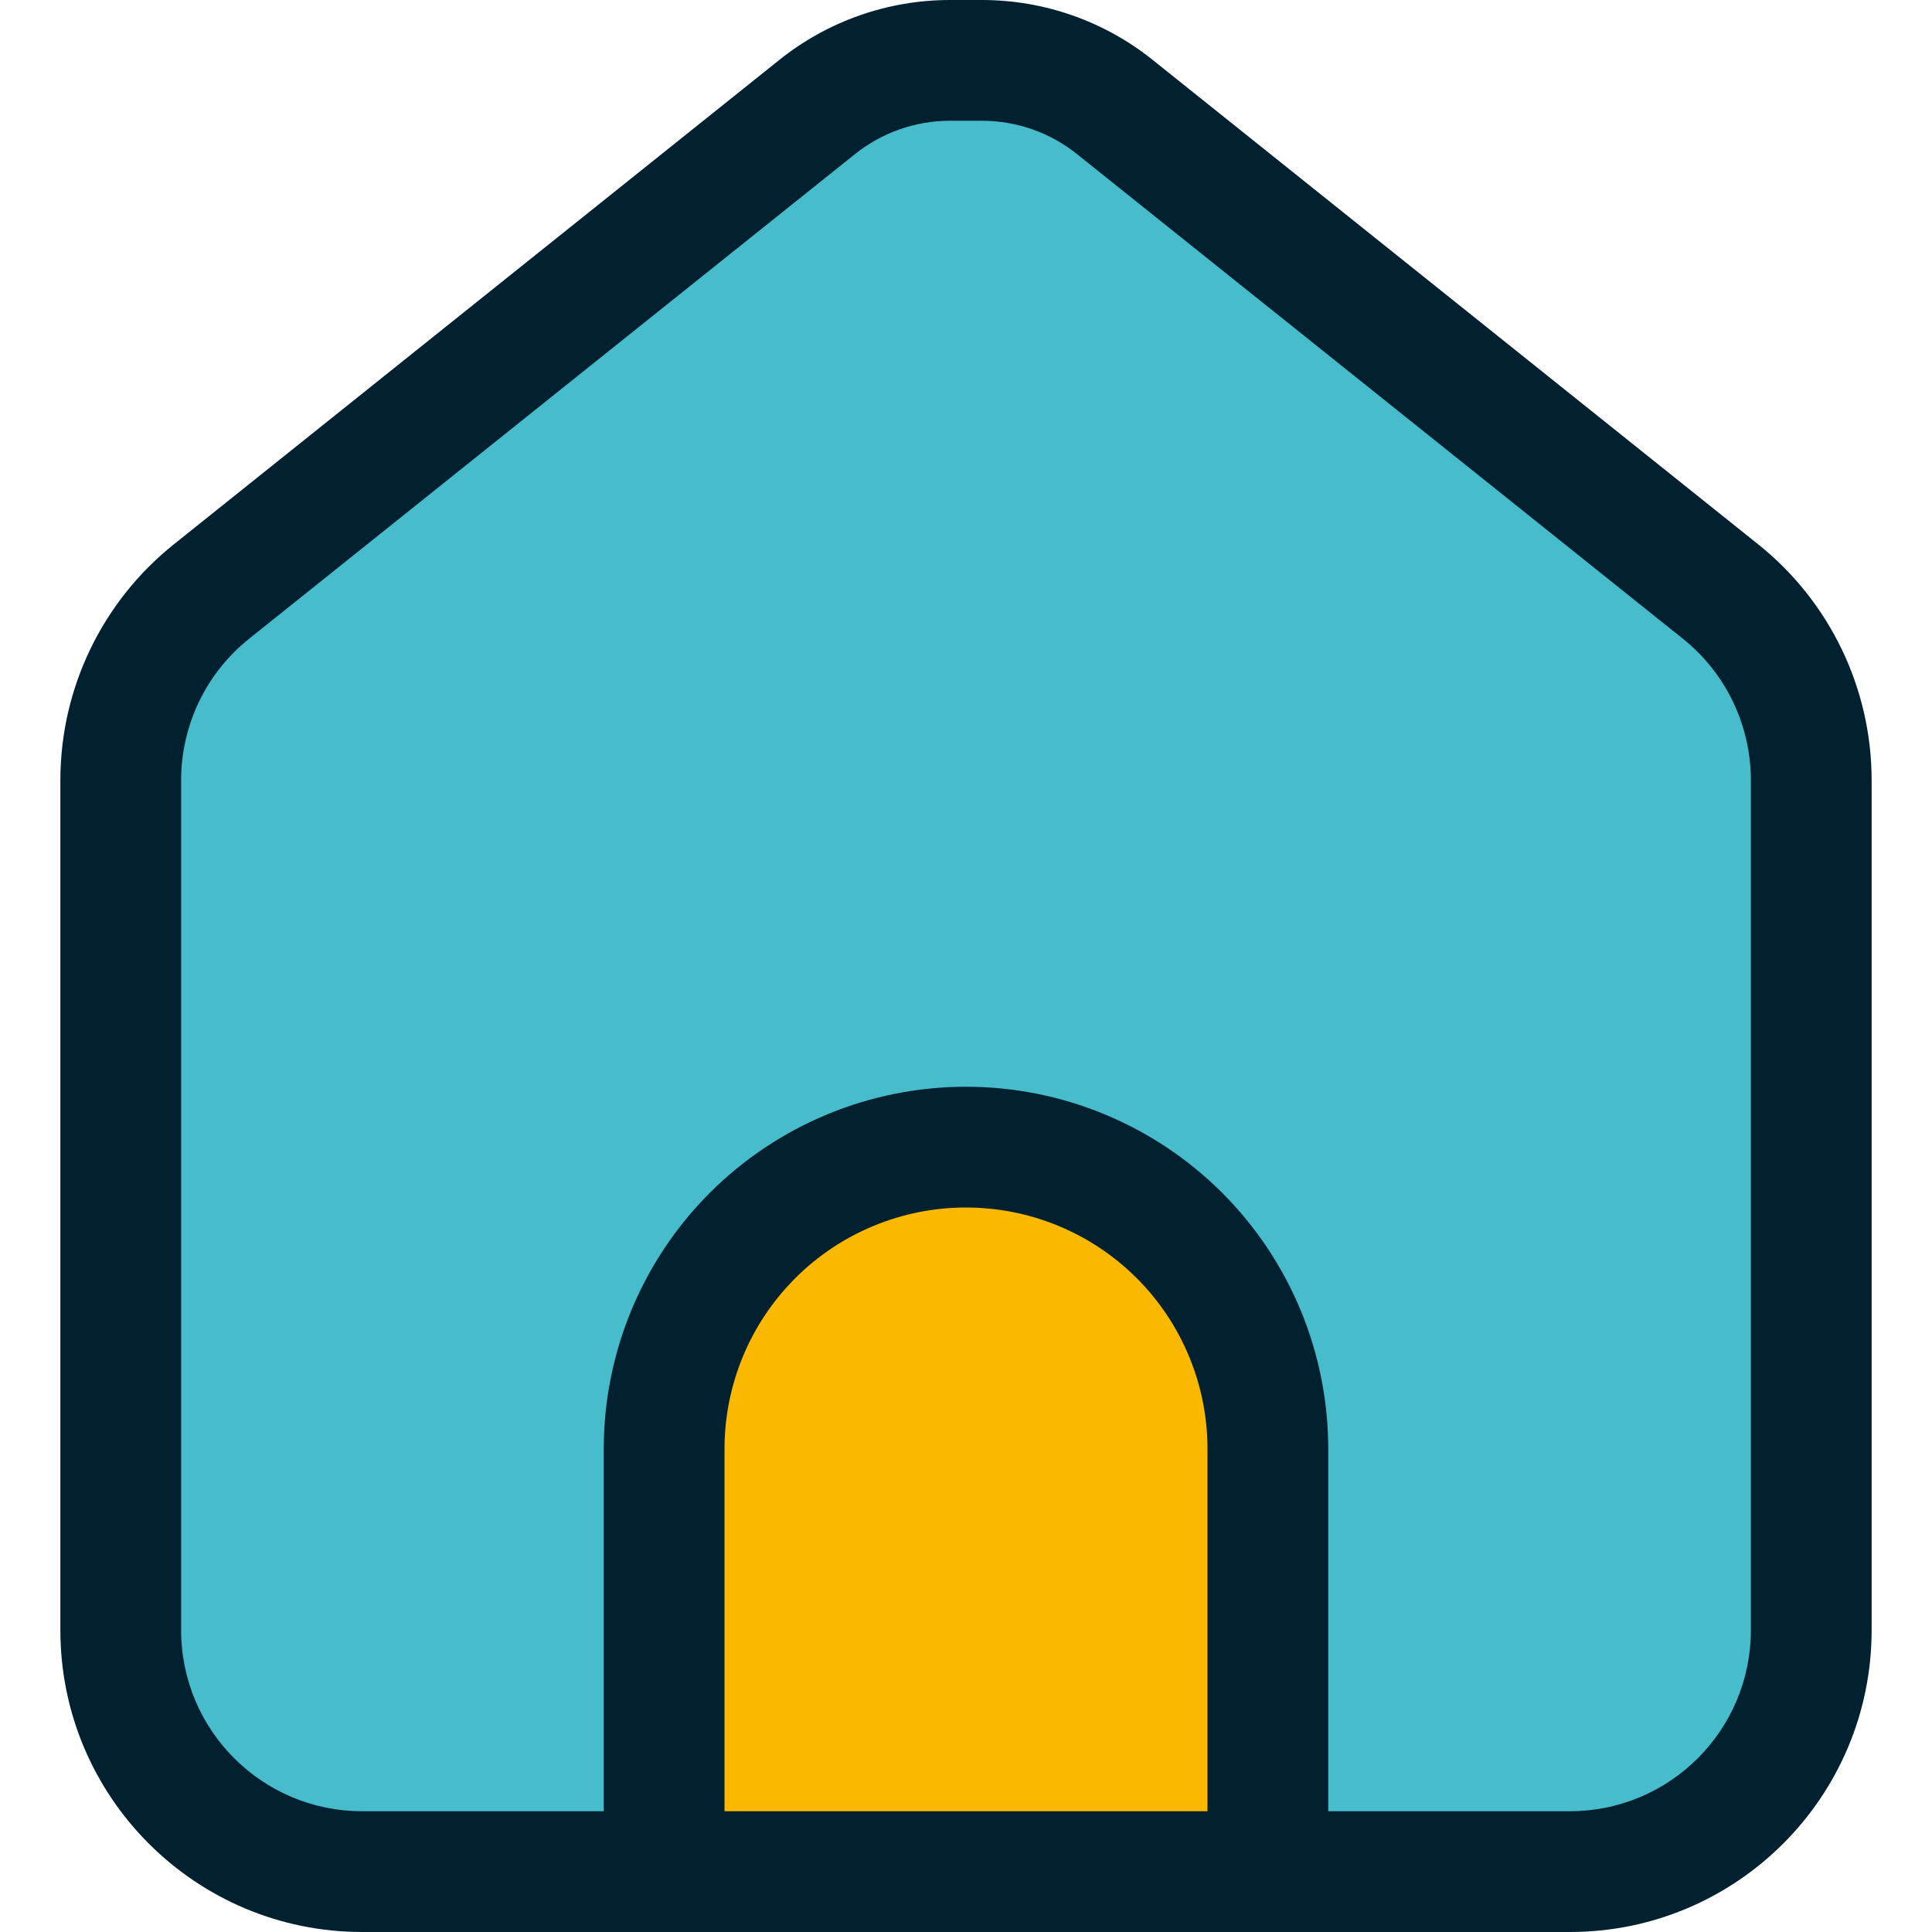 <svg width="20" height="20" viewBox="0 0 20 20" fill="none" xmlns="http://www.w3.org/2000/svg">
<g clip-path="url(#clip0_79_5294)">
<path fill-rule="evenodd" clip-rule="evenodd" d="M10.165 0.625C10.067 0.625 9.933 0.625 9.835 0.625C9.335 0.625 8.85 0.795 8.459 1.107C7.105 2.191 3.813 4.825 2.188 6.124C1.595 6.599 1.25 7.317 1.25 8.077V16.875C1.25 18.256 2.369 19.375 3.75 19.375H16.25C17.631 19.375 18.75 18.256 18.75 16.875C18.75 14.208 18.75 10.095 18.75 8.077C18.75 7.317 18.405 6.599 17.812 6.124C16.187 4.825 12.895 2.191 11.541 1.107C11.15 0.795 10.665 0.625 10.165 0.625Z" fill="#47BCCB"/>
<path fill-rule="evenodd" clip-rule="evenodd" d="M13.125 19.375V15C13.125 14.171 12.796 13.377 12.21 12.79C11.624 12.204 10.829 11.875 10 11.875C9.171 11.875 8.376 12.204 7.79 12.79C7.204 13.377 6.875 14.171 6.875 15V19.375H13.125Z" fill="#FBB800"/>
<path fill-rule="evenodd" clip-rule="evenodd" d="M3.75 20H16.25C17.976 20 19.375 18.601 19.375 16.875C19.375 14.208 19.375 10.095 19.375 8.077C19.375 7.127 18.943 6.229 18.202 5.636C16.578 4.337 13.286 1.703 11.931 0.619C11.43 0.218 10.807 0 10.165 0C10.067 0 9.933 0 9.835 0C9.193 0 8.57 0.218 8.069 0.619C6.714 1.703 3.422 4.337 1.798 5.636C1.057 6.229 0.625 7.127 0.625 8.077V16.875C0.625 18.601 2.024 20 3.75 20ZM13.75 18.75H16.25C17.286 18.75 18.125 17.911 18.125 16.875V8.077C18.125 7.507 17.866 6.968 17.421 6.612L11.15 1.596C10.871 1.372 10.523 1.25 10.165 1.25C10.067 1.25 9.933 1.25 9.835 1.25C9.477 1.25 9.129 1.372 8.85 1.596C7.495 2.679 4.203 5.313 2.579 6.612C2.134 6.968 1.875 7.507 1.875 8.077V16.875C1.875 17.911 2.714 18.75 3.75 18.75H6.25V15C6.25 14.005 6.645 13.052 7.348 12.348C8.052 11.645 9.005 11.25 10 11.25C10.995 11.25 11.948 11.645 12.652 12.348C13.355 13.052 13.75 14.005 13.75 15V18.75ZM12.5 18.75V15C12.5 14.337 12.237 13.701 11.768 13.232C11.299 12.763 10.663 12.5 10 12.5C9.337 12.5 8.701 12.763 8.232 13.232C7.763 13.701 7.5 14.337 7.5 15V18.75H12.5Z" fill="#012030"/>
</g>
<defs>
<clipPath id="clip0_79_5294">
<rect width="20" height="20" fill="white"/>
</clipPath>
</defs>
</svg>
